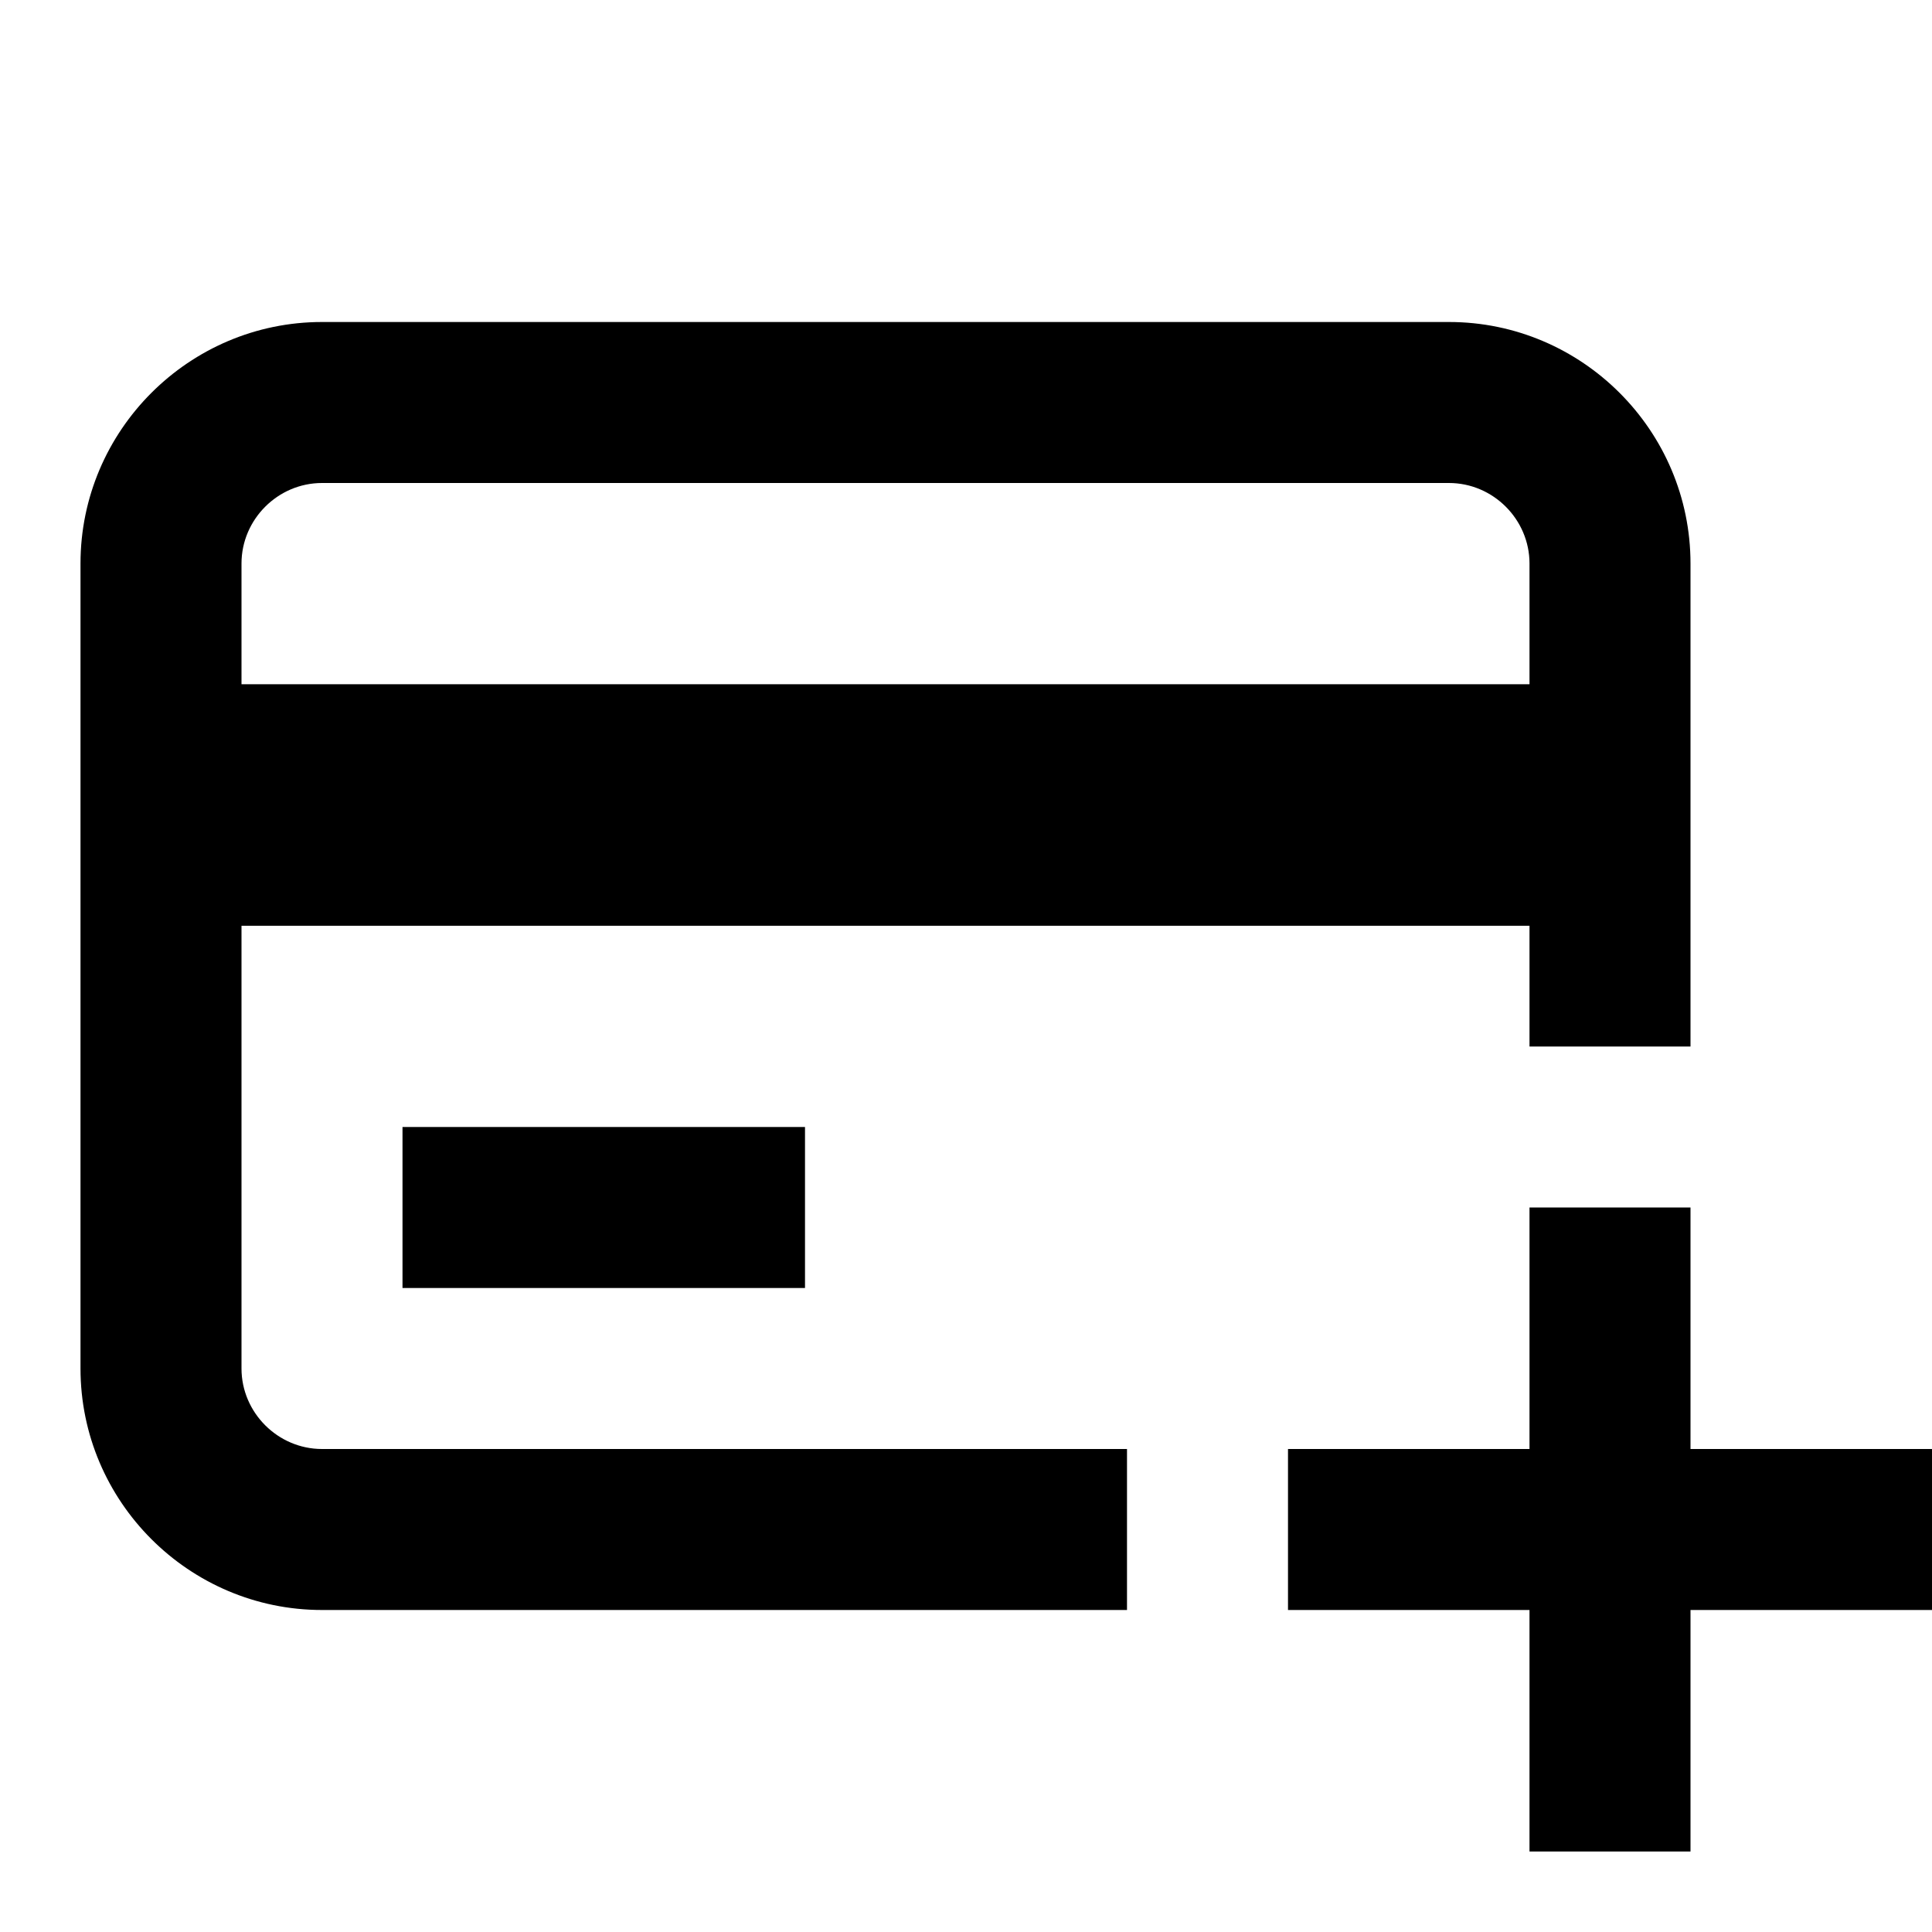 <svg xmlns="http://www.w3.org/2000/svg" fill="none" viewBox="0 0 24 24" height="24" width="24">
<g id="Style=Outline">
<g id="Vector">
<path style="fill:#1E1F24;fill:color(display-p3 0.118 0.122 0.141);fill-opacity:1;" fill="#1E1F24" d="M3 11.5V17C3 17.548 3.452 18 4 18H14V20H4C2.348 20 1 18.652 1 17V7C1 5.348 2.348 4 4 4H18C19.652 4 21 5.348 21 7V13H19V11.5H3ZM3 7C3 6.452 3.452 6 4 6H18C18.548 6 19 6.452 19 7V8.5H3V7Z" clip-rule="evenodd" fill-rule="evenodd"></path>
<path style="fill:#1E1F24;fill:color(display-p3 0.118 0.122 0.141);fill-opacity:1;" fill="#1E1F24" d="M19 18V15H21V18H24V20H21V23H19V20H16V18H19Z"></path>
<path style="fill:#1E1F24;fill:color(display-p3 0.118 0.122 0.141);fill-opacity:1;" fill="#1E1F24" d="M10 14L5 14L5 16L10 16V14Z"></path>
</g>
</g>
</svg>
